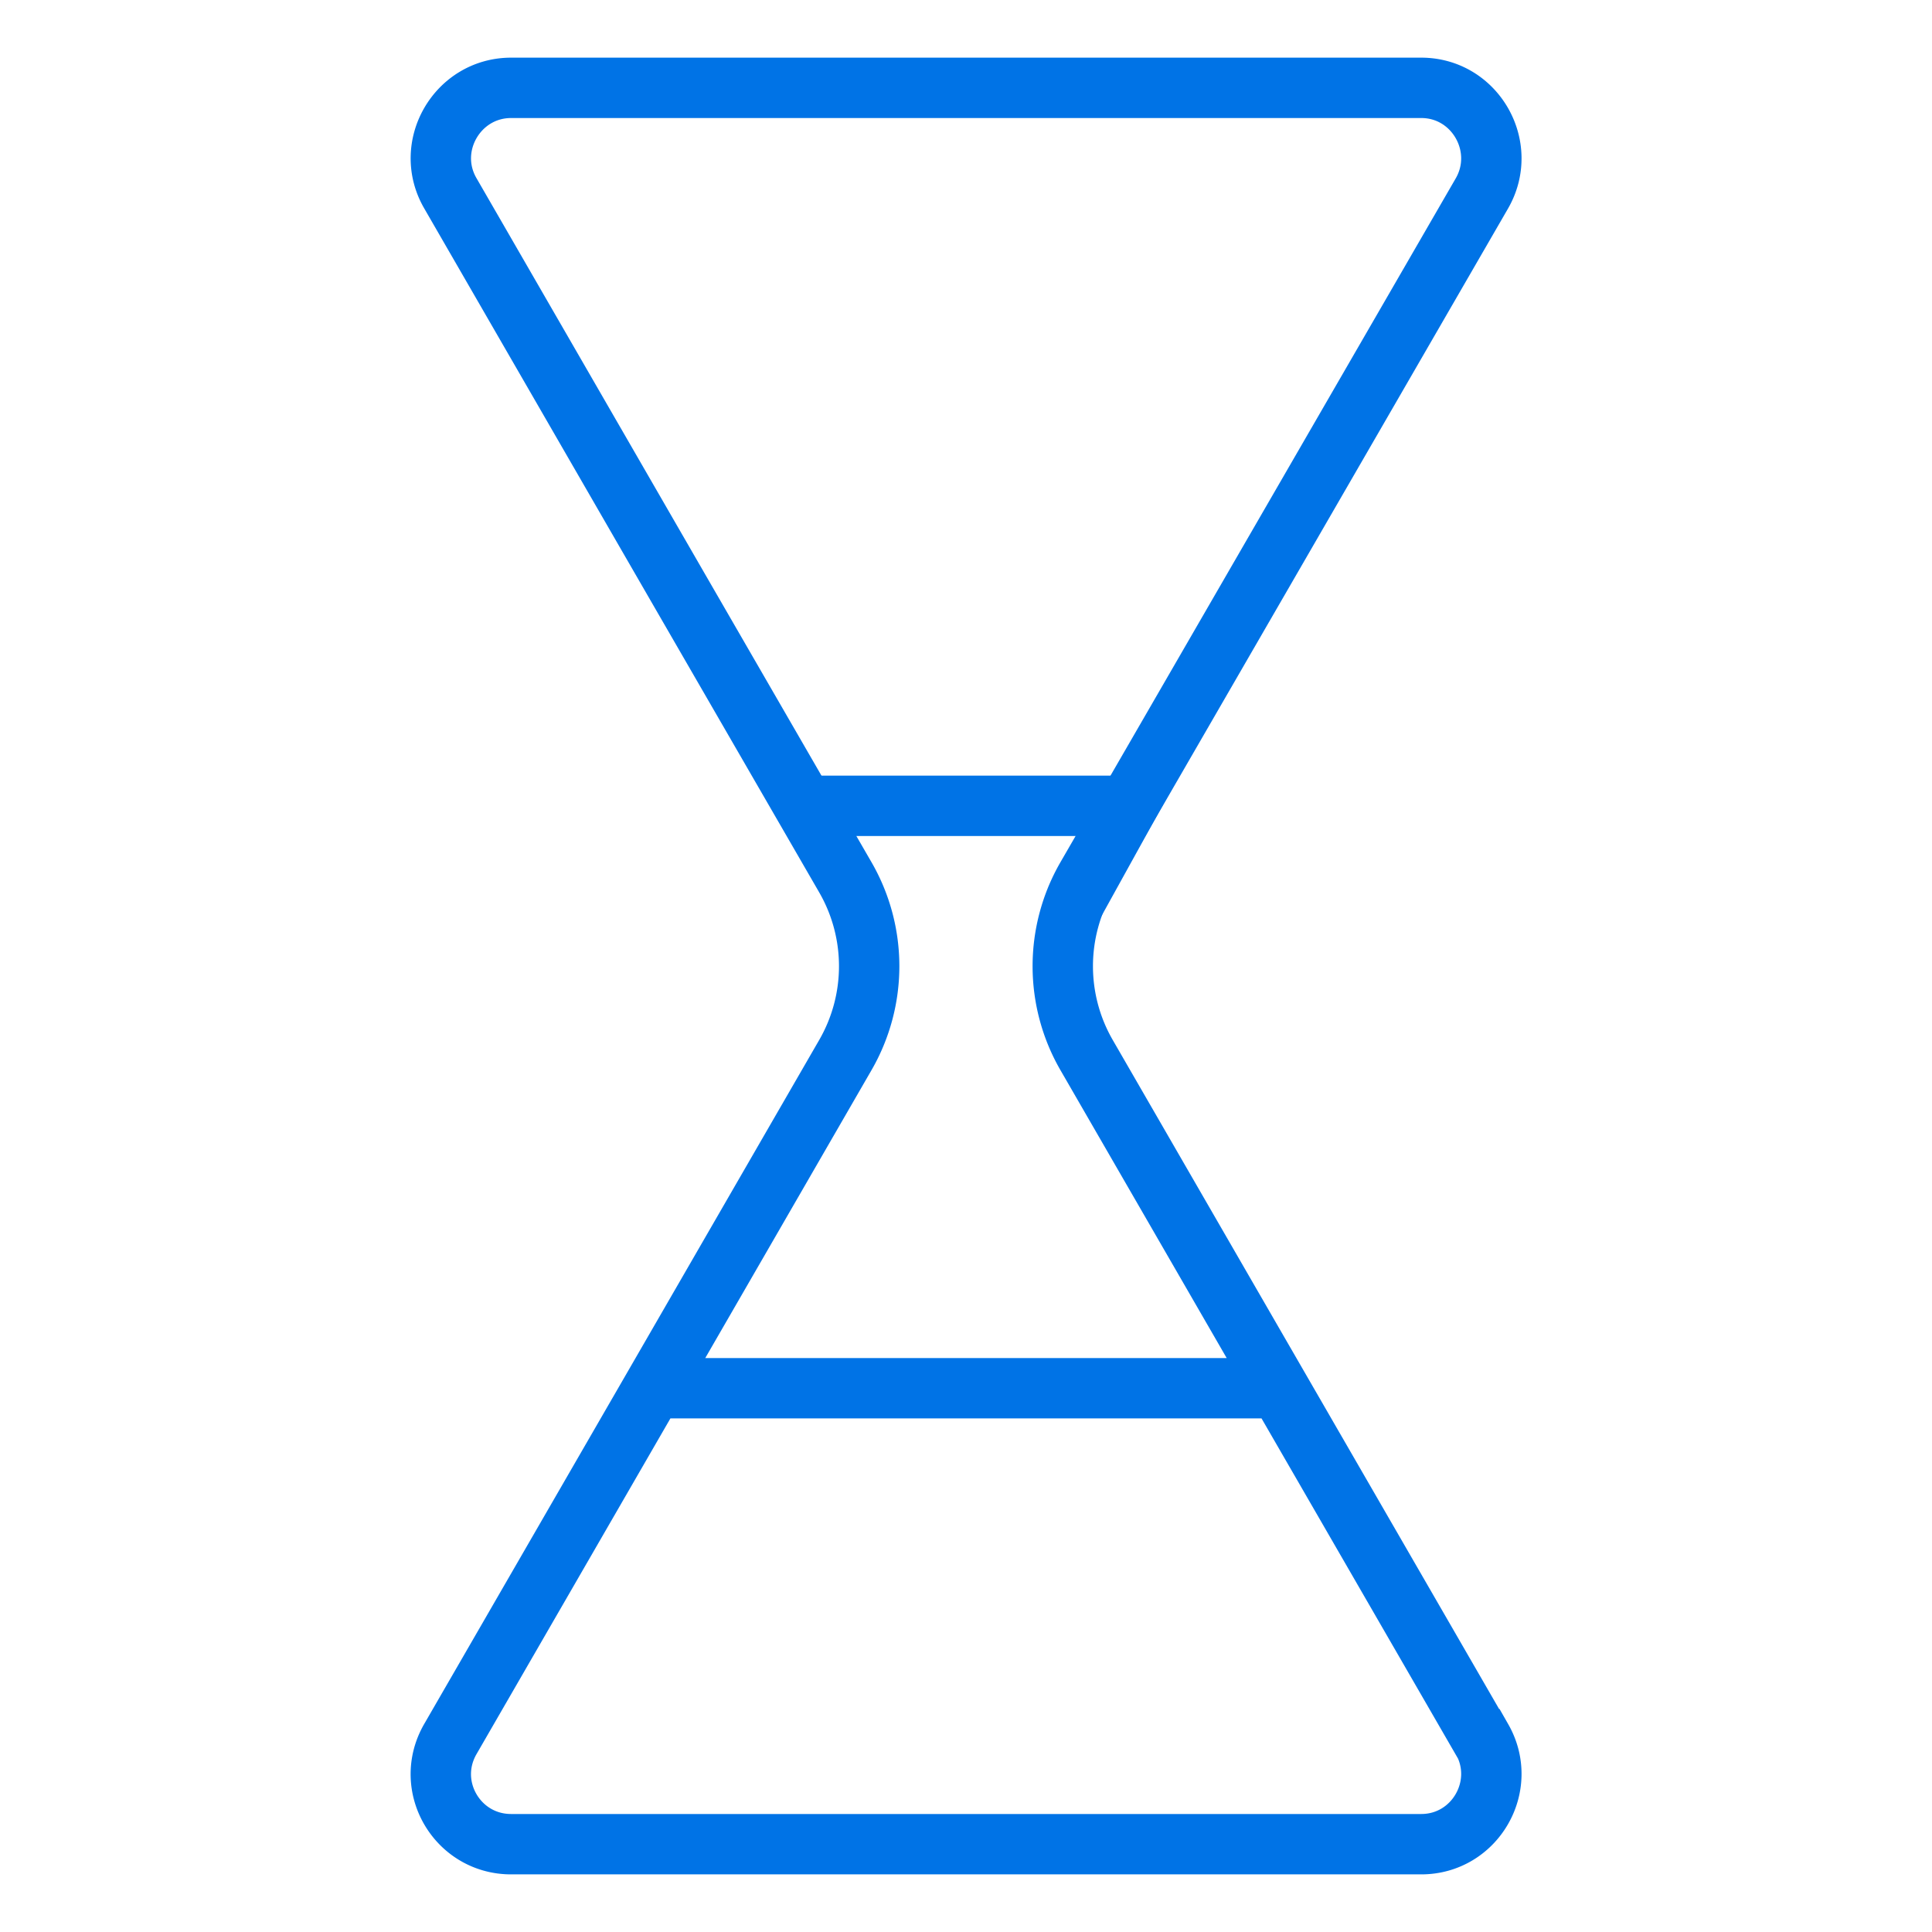 <svg width="64" height="64" fill="none" xmlns="http://www.w3.org/2000/svg"><path d="M49.094 57.612c.884 1.547-.233 3.479-2.013 3.479H16.93c-1.78 0-2.91-1.92-2.013-3.48l7.54-13.055 5.55-9.612a5.888 5.888 0 000-5.876l-5.561-9.624L14.917 6.4c-.895-1.548.234-3.49 2.014-3.49h30.15c1.78 0 2.897 1.942 2.013 3.49l-7.54 13.044-5.563 9.624a5.889 5.889 0 000 5.876l5.55 9.612 7.541 13.056h.012zM21.632 45.987H42.38" stroke="#0073E6" stroke-width="2" stroke-miterlimit="10"/><path d="M26.647 26.694h10.717l-1.757 3.177" stroke="#0073E6" stroke-width="2" stroke-miterlimit="10"/></svg>